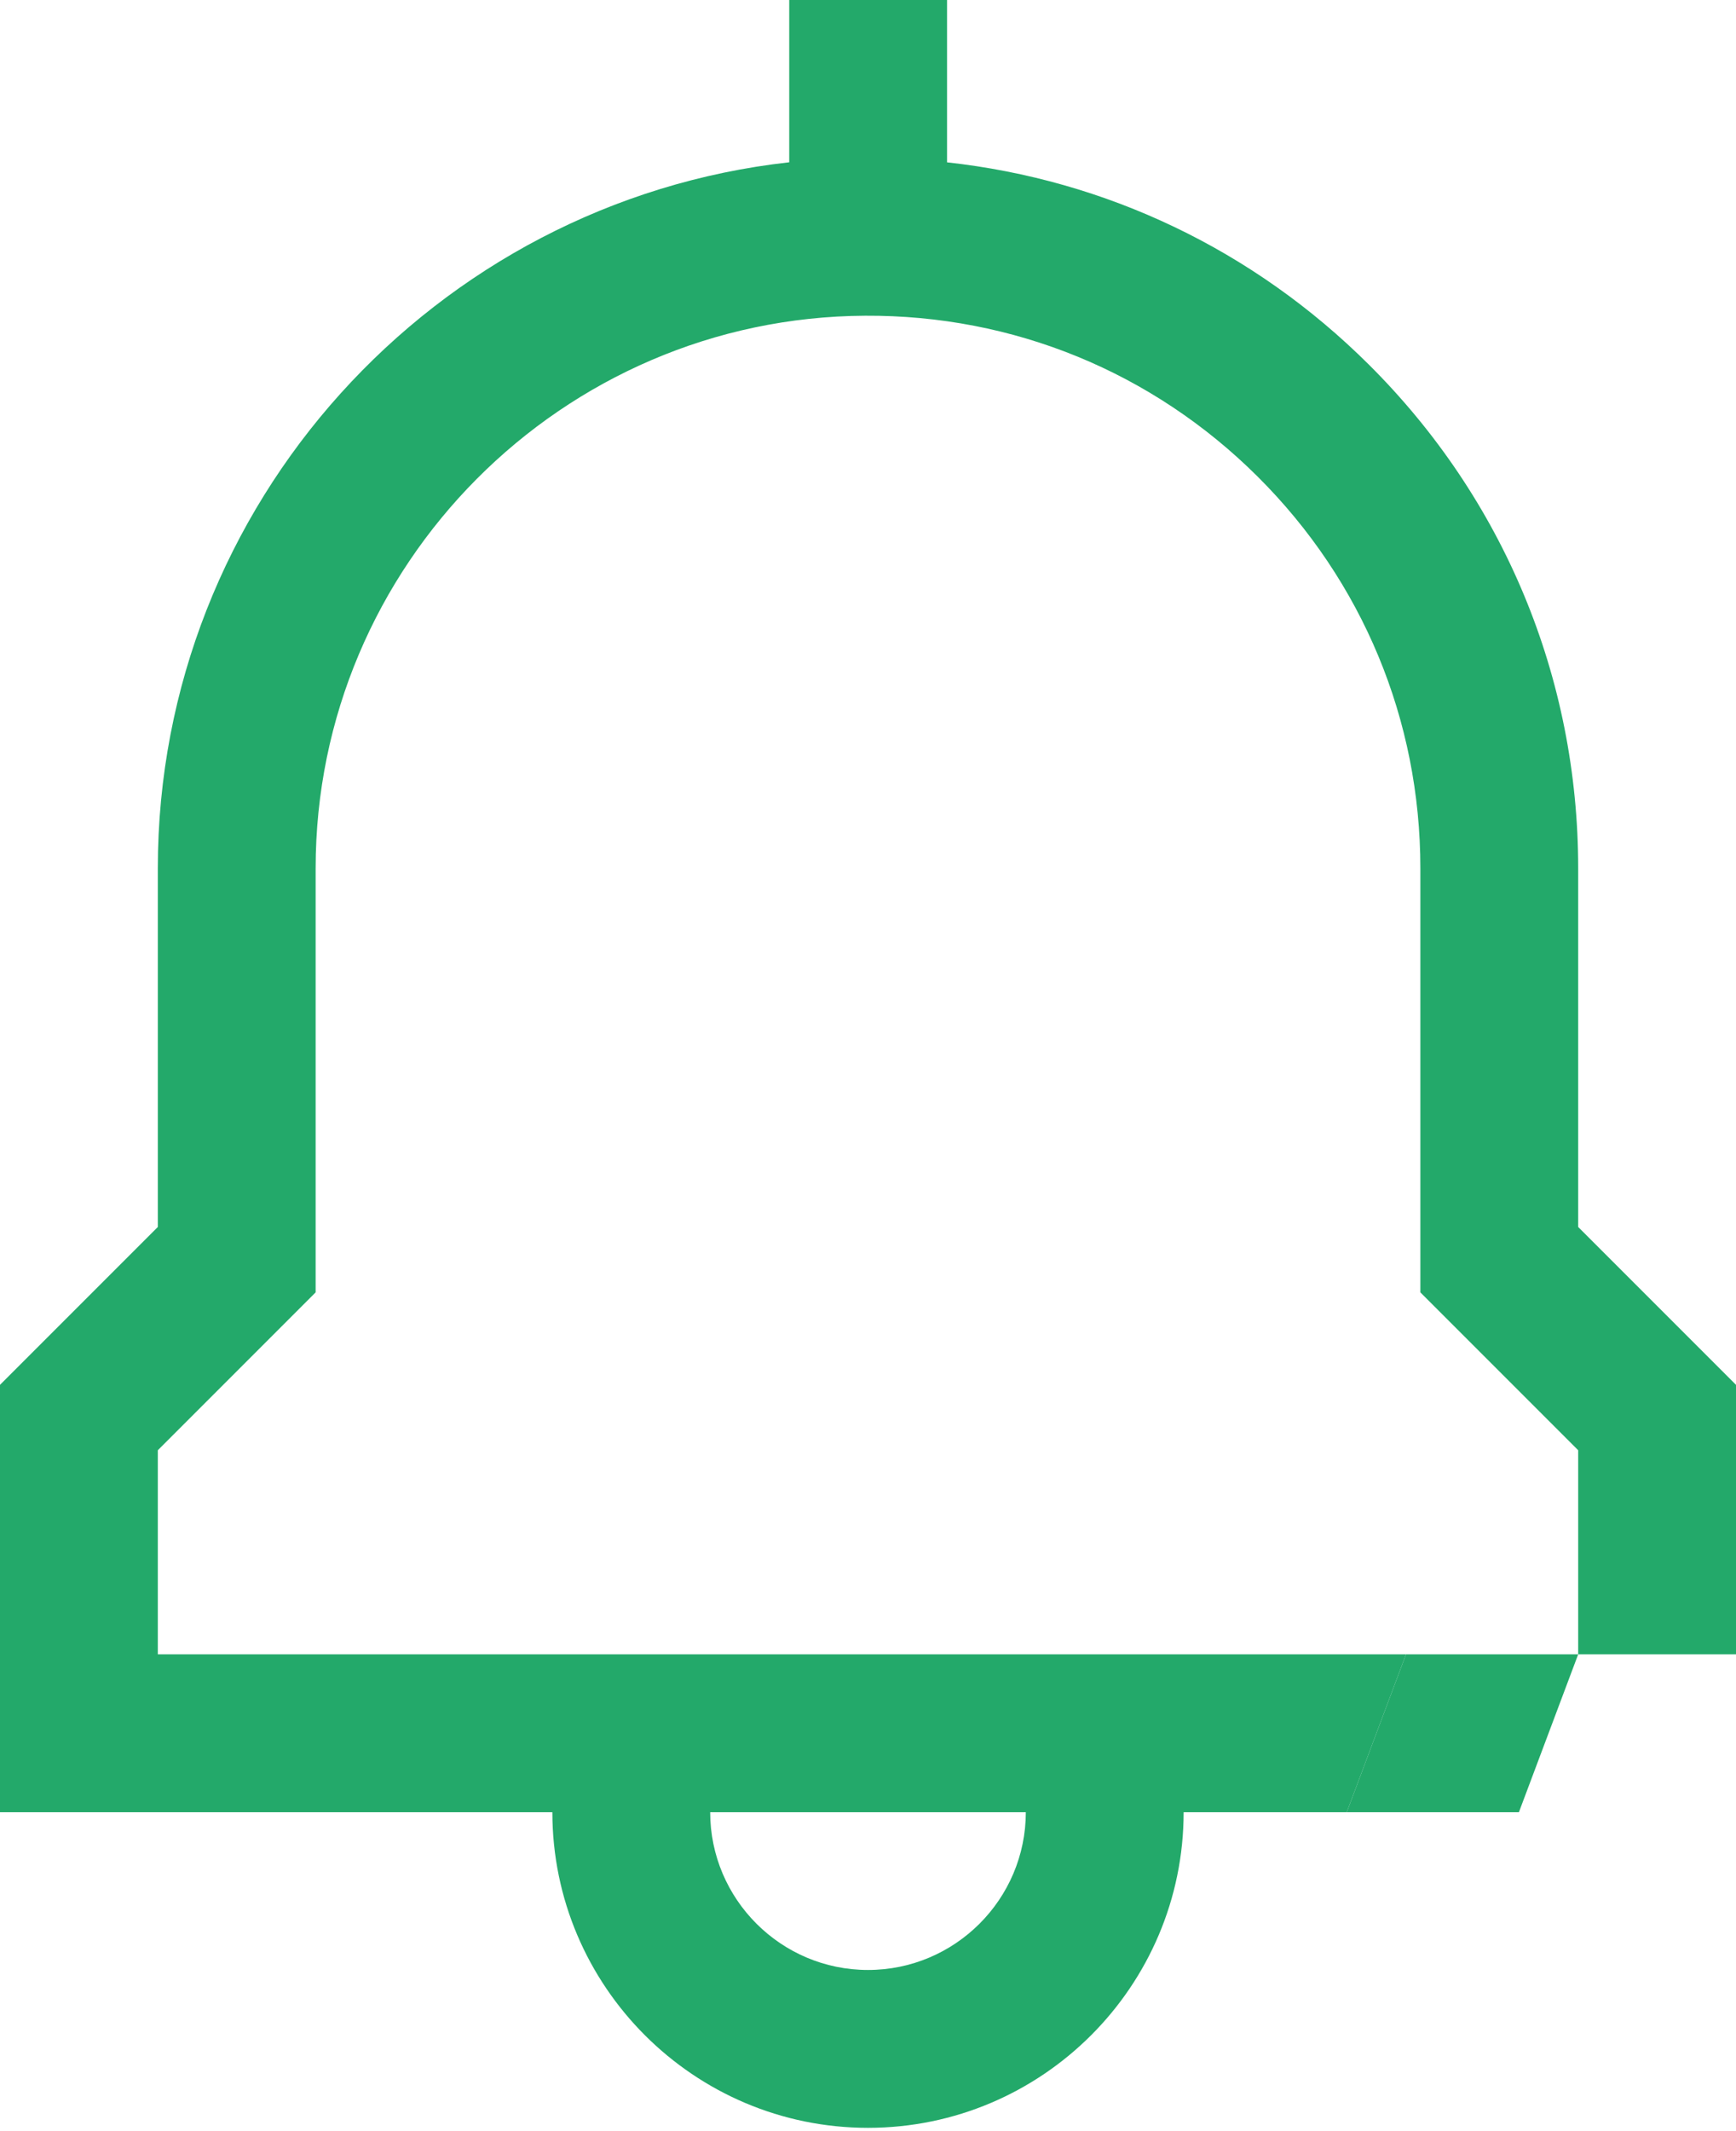 <?xml version="1.0" encoding="UTF-8" standalone="no"?>
<svg xmlns="http://www.w3.org/2000/svg" xmlns:xlink="http://www.w3.org/1999/xlink" xmlns:serif="http://www.serif.com/" width="100%" height="100%" viewBox="0 0 132 162" version="1.1" xml:space="preserve" style="fill-rule:evenodd;clip-rule:evenodd;stroke-linejoin:round;stroke-miterlimit:2;">
    <g transform="matrix(1,0,0,1,-30,-15.125)">
        <g id="Back">
            <g>
                <path d="M96,164.875C102.615,164.875 107.997,159.495 108,152.882L84,152.882C84.004,159.495 89.385,164.875 96,164.875Z" style="fill:none;fill-rule:nonzero;"></path>
                <path d="M150,140.882L150,125.366L138,113.366L138,81.124C138,69.865 133.604,59.29 125.622,51.349C117.64,43.408 107.055,39.063 95.784,39.125C72.745,39.243 54,58.084 54,81.124L54,113.366L42,125.367L42,140.882L136.909,140.882" style="fill:none;fill-rule:nonzero;"></path>
                <path d="M132.402,152.882L136.909,140.882L42,140.882L42,125.367L54,113.366L54,81.124C54,58.084 72.745,39.243 95.784,39.125C107.055,39.063 117.64,43.408 125.622,51.349C133.604,59.29 138,69.865 138,81.124L138,113.366L150,125.366L150,140.882L162,140.882L162,120.396L150,108.396L150,81.124C150,66.648 144.348,53.052 134.085,42.843C125.323,34.124 114.121,28.793 102.01,27.465L102.01,15.125L90.01,15.125L90.01,27.461C63.063,30.462 42,53.431 42,81.124L42,108.396L30,120.396L30,152.882L72,152.882C72.004,166.112 82.769,176.875 96,176.875C109.232,176.875 119.997,166.112 120,152.882M108,152.882C107.997,159.495 102.615,164.875 96,164.875C89.385,164.875 84.004,159.495 84,152.882L108,152.882Z" style="fill:rgb(35,169,106);fill-rule:nonzero;"></path>
                <path d="M150,140.882L136.909,140.882L132.402,152.882L145.493,152.882L150,140.882Z" style="fill:rgb(35,169,106);fill-rule:nonzero;"></path>
            </g>
        </g>
    </g>
</svg>
